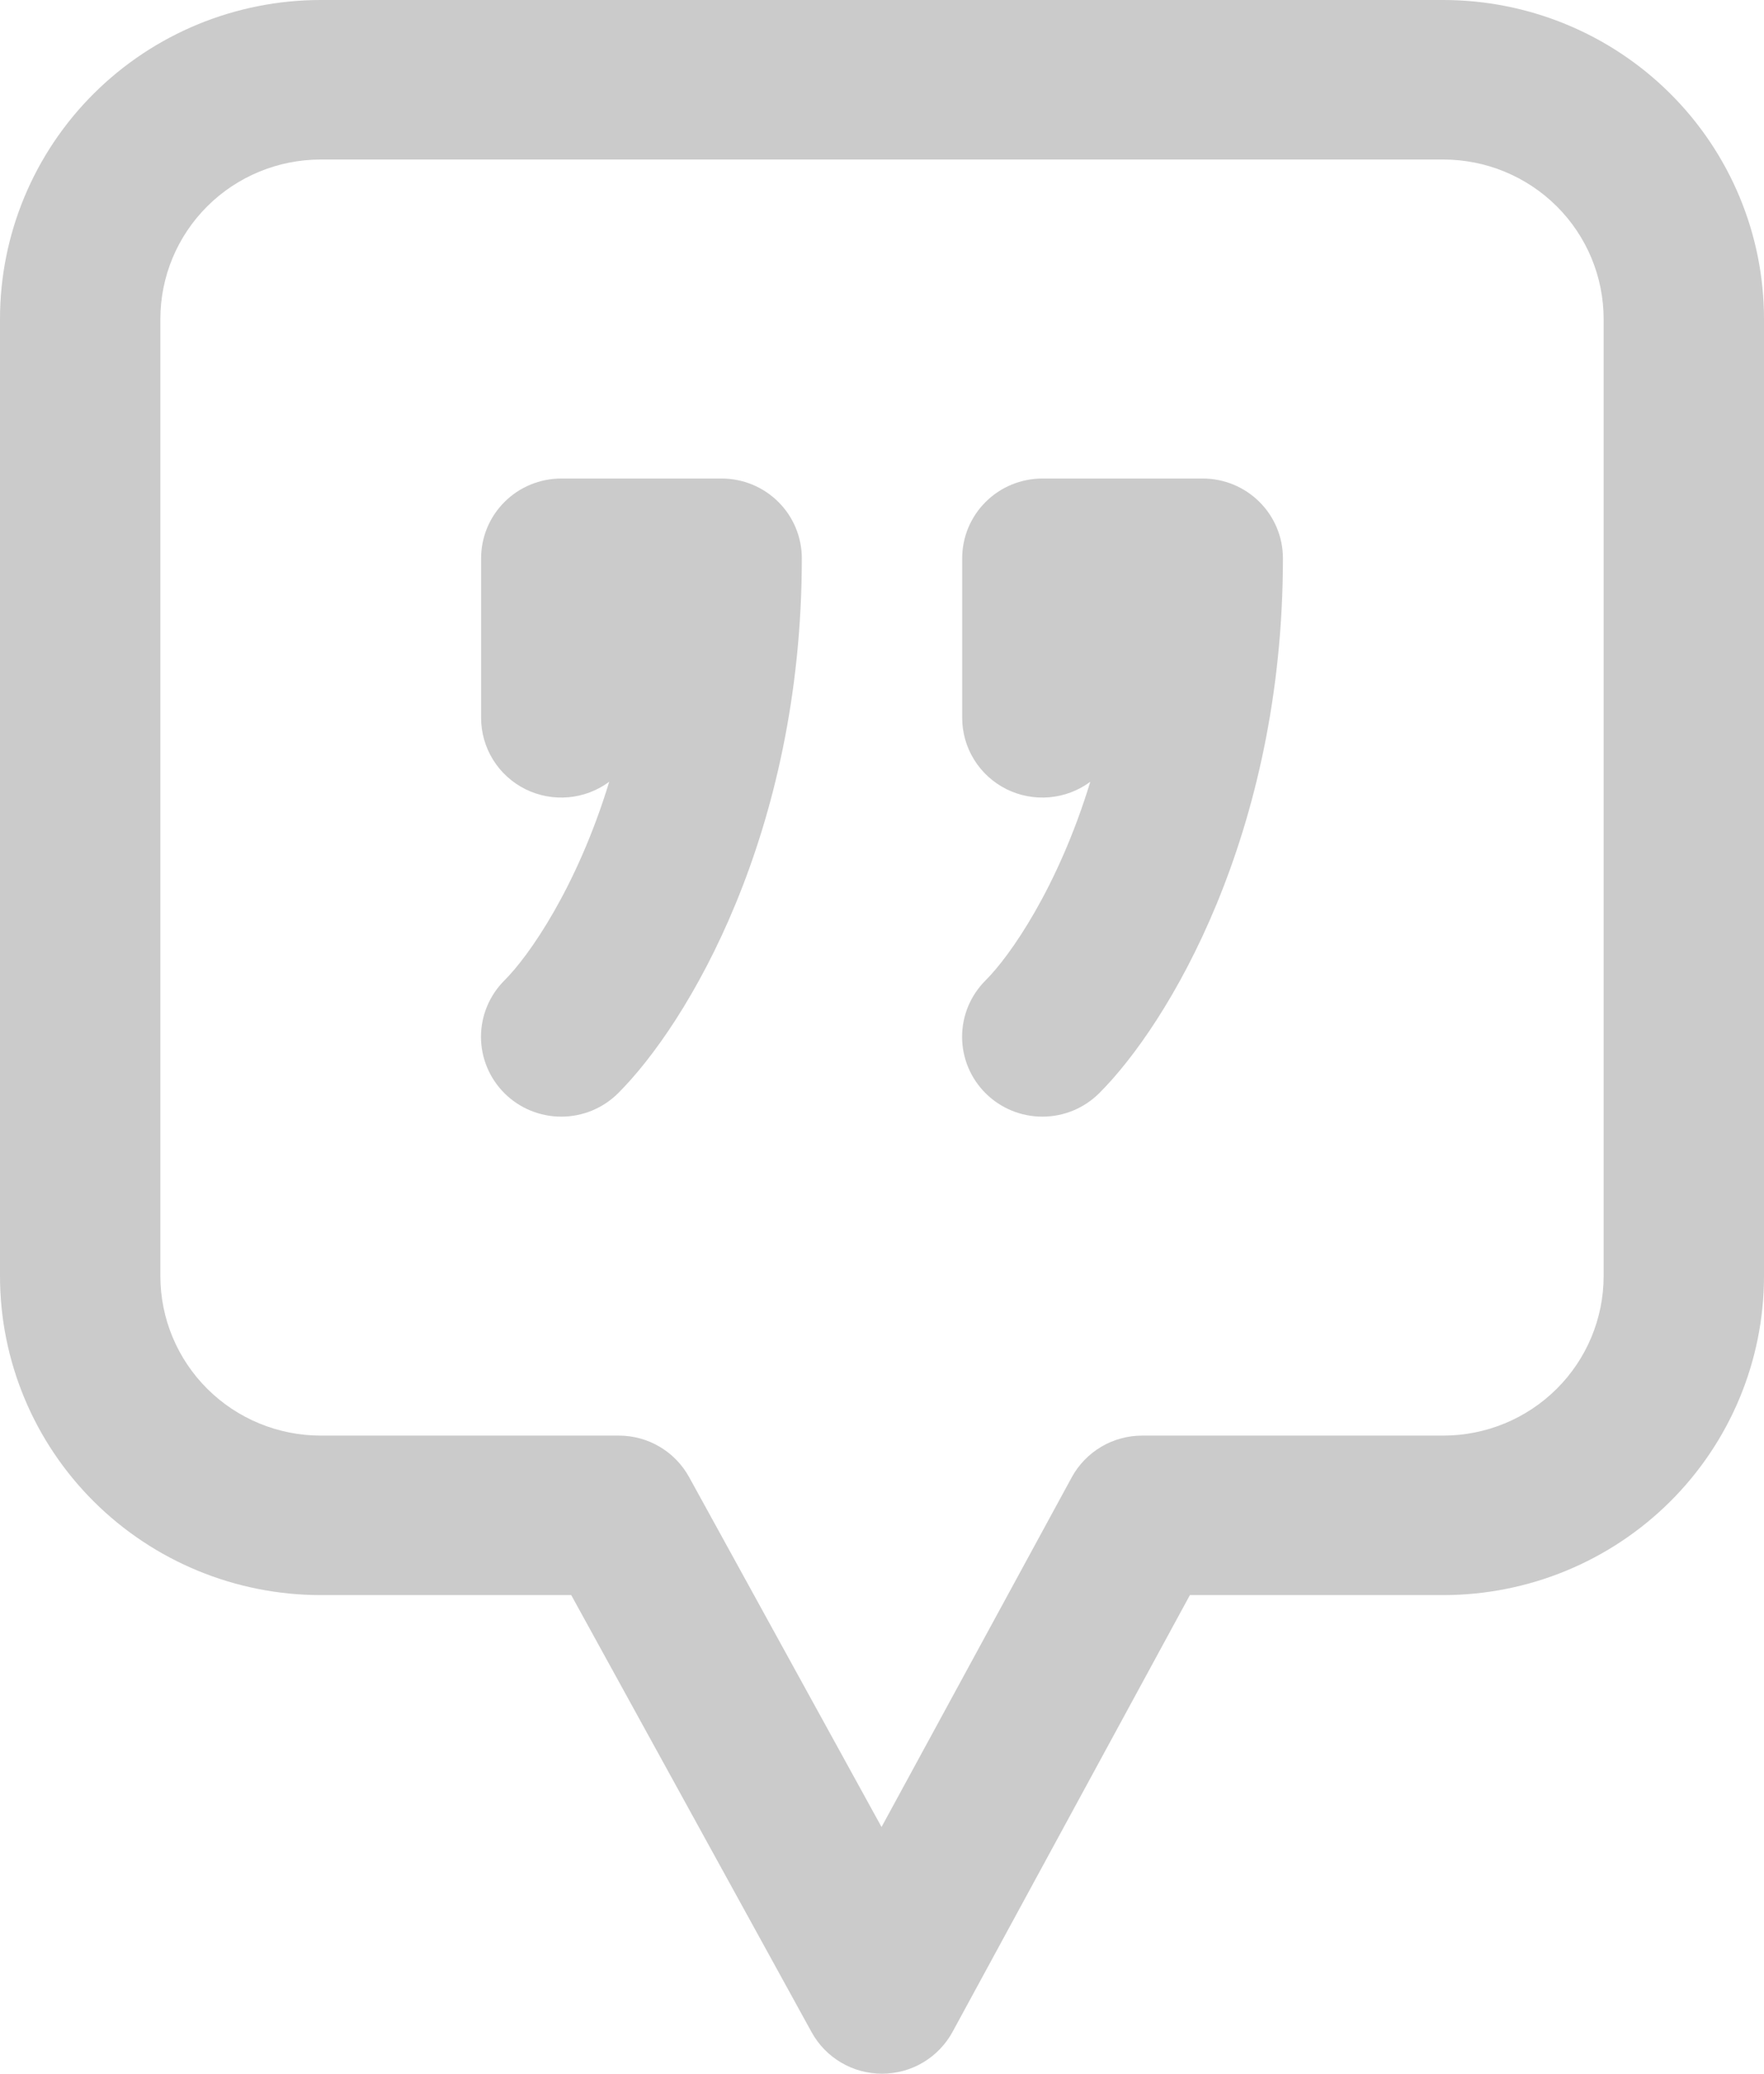 <svg width="57" height="67" viewBox="0 0 57 67" fill="none" xmlns="http://www.w3.org/2000/svg">
<path d="M18.136 15.461C17.449 15.461 16.79 15.732 16.304 16.216C15.818 16.699 15.546 17.354 15.546 18.038V23.191C15.545 23.669 15.679 24.138 15.931 24.545C16.183 24.952 16.544 25.281 16.974 25.496C17.404 25.71 17.885 25.801 18.364 25.759C18.843 25.717 19.3 25.544 19.686 25.258C18.639 28.69 17.079 30.901 16.302 31.674C16.061 31.914 15.87 32.198 15.74 32.511C15.609 32.824 15.542 33.16 15.542 33.498C15.542 33.837 15.609 34.173 15.74 34.486C15.87 34.799 16.061 35.083 16.302 35.323C16.788 35.807 17.448 36.078 18.136 36.078C18.477 36.078 18.814 36.012 19.129 35.882C19.444 35.752 19.73 35.562 19.971 35.323C22.194 33.107 25.909 26.953 25.909 18.038C25.909 17.354 25.636 16.699 25.15 16.216C24.664 15.732 24.005 15.461 23.318 15.461H18.136ZM33.682 15.461C32.995 15.461 32.336 15.732 31.85 16.216C31.364 16.699 31.091 17.354 31.091 18.038V23.191C31.091 23.669 31.224 24.138 31.477 24.545C31.729 24.952 32.09 25.281 32.52 25.496C32.949 25.71 33.431 25.801 33.909 25.759C34.388 25.717 34.846 25.544 35.231 25.258C34.184 28.69 32.625 30.901 31.848 31.674C31.607 31.914 31.416 32.198 31.285 32.511C31.155 32.824 31.088 33.16 31.088 33.498C31.088 33.837 31.155 34.173 31.285 34.486C31.416 34.799 31.607 35.083 31.848 35.323C32.088 35.562 32.374 35.752 32.689 35.882C33.004 36.012 33.341 36.078 33.682 36.078C34.023 36.078 34.36 36.012 34.675 35.882C34.989 35.752 35.275 35.562 35.516 35.323C37.739 33.107 41.455 26.953 41.455 18.038C41.455 17.354 41.182 16.699 40.696 16.216C40.21 15.732 39.551 15.461 38.864 15.461H33.682ZM0 10.307C0 7.574 1.092 4.952 3.035 3.019C4.979 1.086 7.615 0 10.364 0H46.636C49.385 0 52.021 1.086 53.965 3.019C55.908 4.952 57 7.574 57 10.307V41.229C57 43.962 55.908 46.584 53.965 48.517C52.021 50.45 49.385 51.536 46.636 51.536H38.449L30.78 65.647C30.558 66.055 30.23 66.396 29.83 66.635C29.43 66.873 28.972 66.999 28.506 67C28.039 67.001 27.581 66.877 27.18 66.64C26.778 66.404 26.448 66.064 26.225 65.657L18.458 51.536H10.364C7.615 51.536 4.979 50.45 3.035 48.517C1.092 46.584 0 43.962 0 41.229V10.307ZM10.364 5.154C8.989 5.154 7.671 5.697 6.7 6.663C5.728 7.63 5.182 8.94 5.182 10.307V41.229C5.182 42.596 5.728 43.907 6.7 44.873C7.671 45.84 8.989 46.383 10.364 46.383H19.991C20.457 46.382 20.913 46.506 21.314 46.742C21.714 46.978 22.043 47.317 22.266 47.722L28.485 59.029L34.63 47.733C34.852 47.324 35.182 46.983 35.583 46.745C35.984 46.508 36.443 46.382 36.91 46.383H46.636C48.011 46.383 49.329 45.84 50.3 44.873C51.272 43.907 51.818 42.596 51.818 41.229V10.307C51.818 8.94 51.272 7.63 50.3 6.663C49.329 5.697 48.011 5.154 46.636 5.154H10.364Z" fill="#CBCBCB"/>
</svg>
